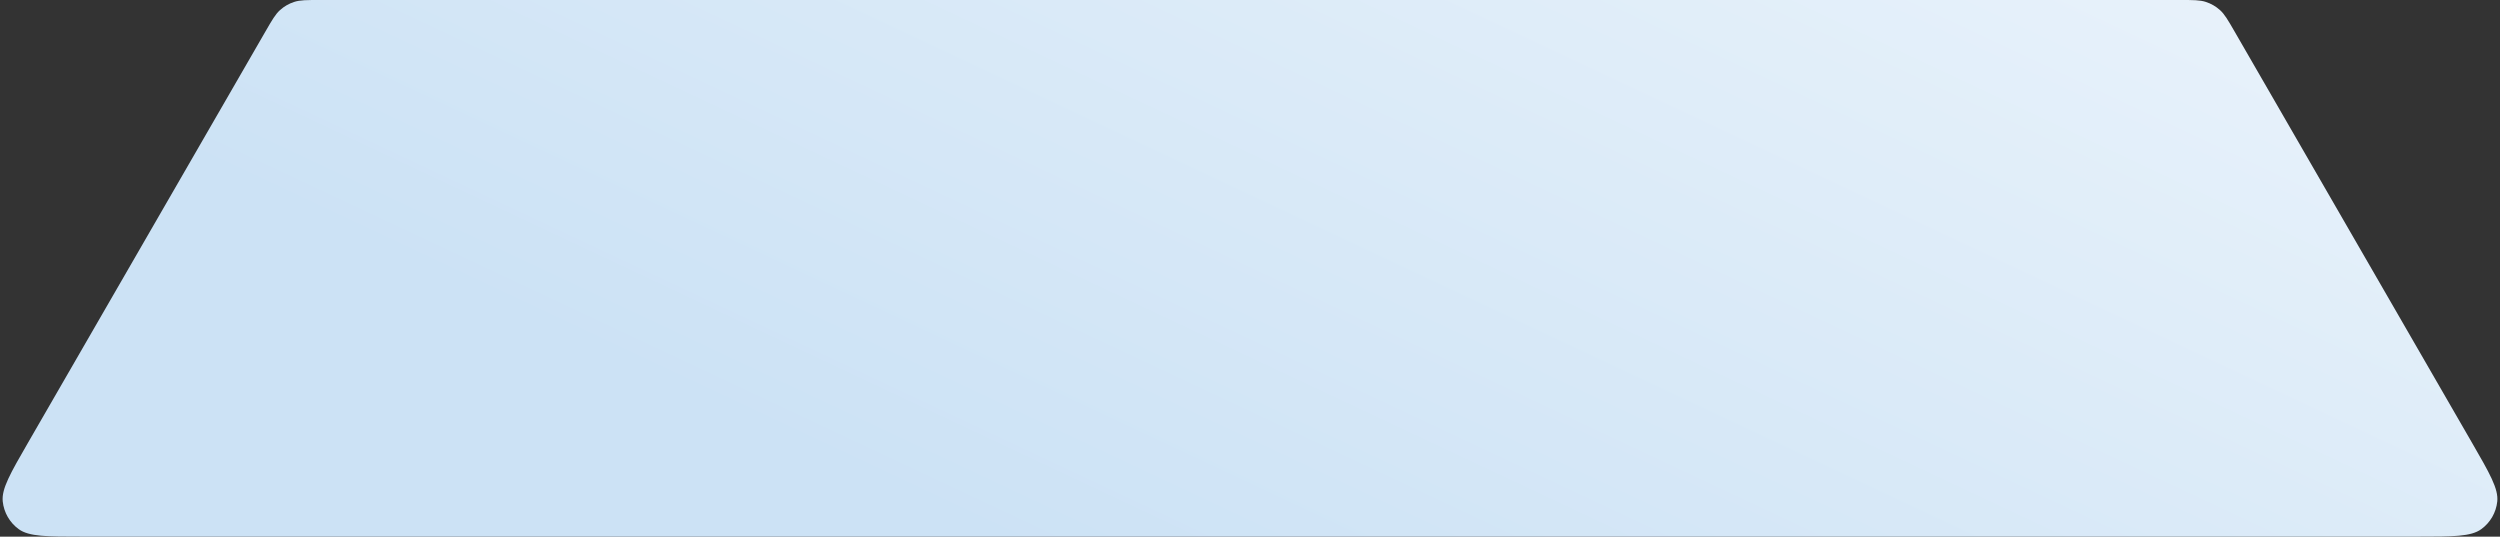 <svg width="382" height="82" viewBox="0 0 382 82" fill="none" xmlns="http://www.w3.org/2000/svg">
<rect x="0" y="0" width="382" height="82" fill="#333333" stroke="none"/>
<path d="M377.693 67.6C380.421 72.326 381.785 74.688 381.582 76.627C381.404 78.318 380.517 79.855 379.141 80.854C377.564 82 374.836 82 369.379 82L12.622 82C7.165 82 4.437 82 2.86 80.854C1.484 79.855 0.597 78.318 0.419 76.627C0.216 74.688 1.58 72.326 4.308 67.6L40.567 4.8C41.576 3.051 42.081 2.177 42.787 1.541C43.412 0.978 44.148 0.553 44.948 0.294C45.852 0 46.861 0 48.88 0H333.121C335.14 0 336.149 0 337.053 0.294C337.853 0.553 338.589 0.978 339.214 1.541C339.92 2.177 340.425 3.051 341.435 4.8L377.693 67.6Z" fill="url(#paint0_linear_3300_263710)"/>
<defs>
<linearGradient id="paint0_linear_3300_263710" x1="153.772" y1="83.804" x2="225.747" y2="-69.278" gradientUnits="userSpaceOnUse">
<stop stop-color="#CCE2F5"/>
<stop offset="1" stop-color="#EAF3FB"/>
</linearGradient>
</defs>
</svg>
